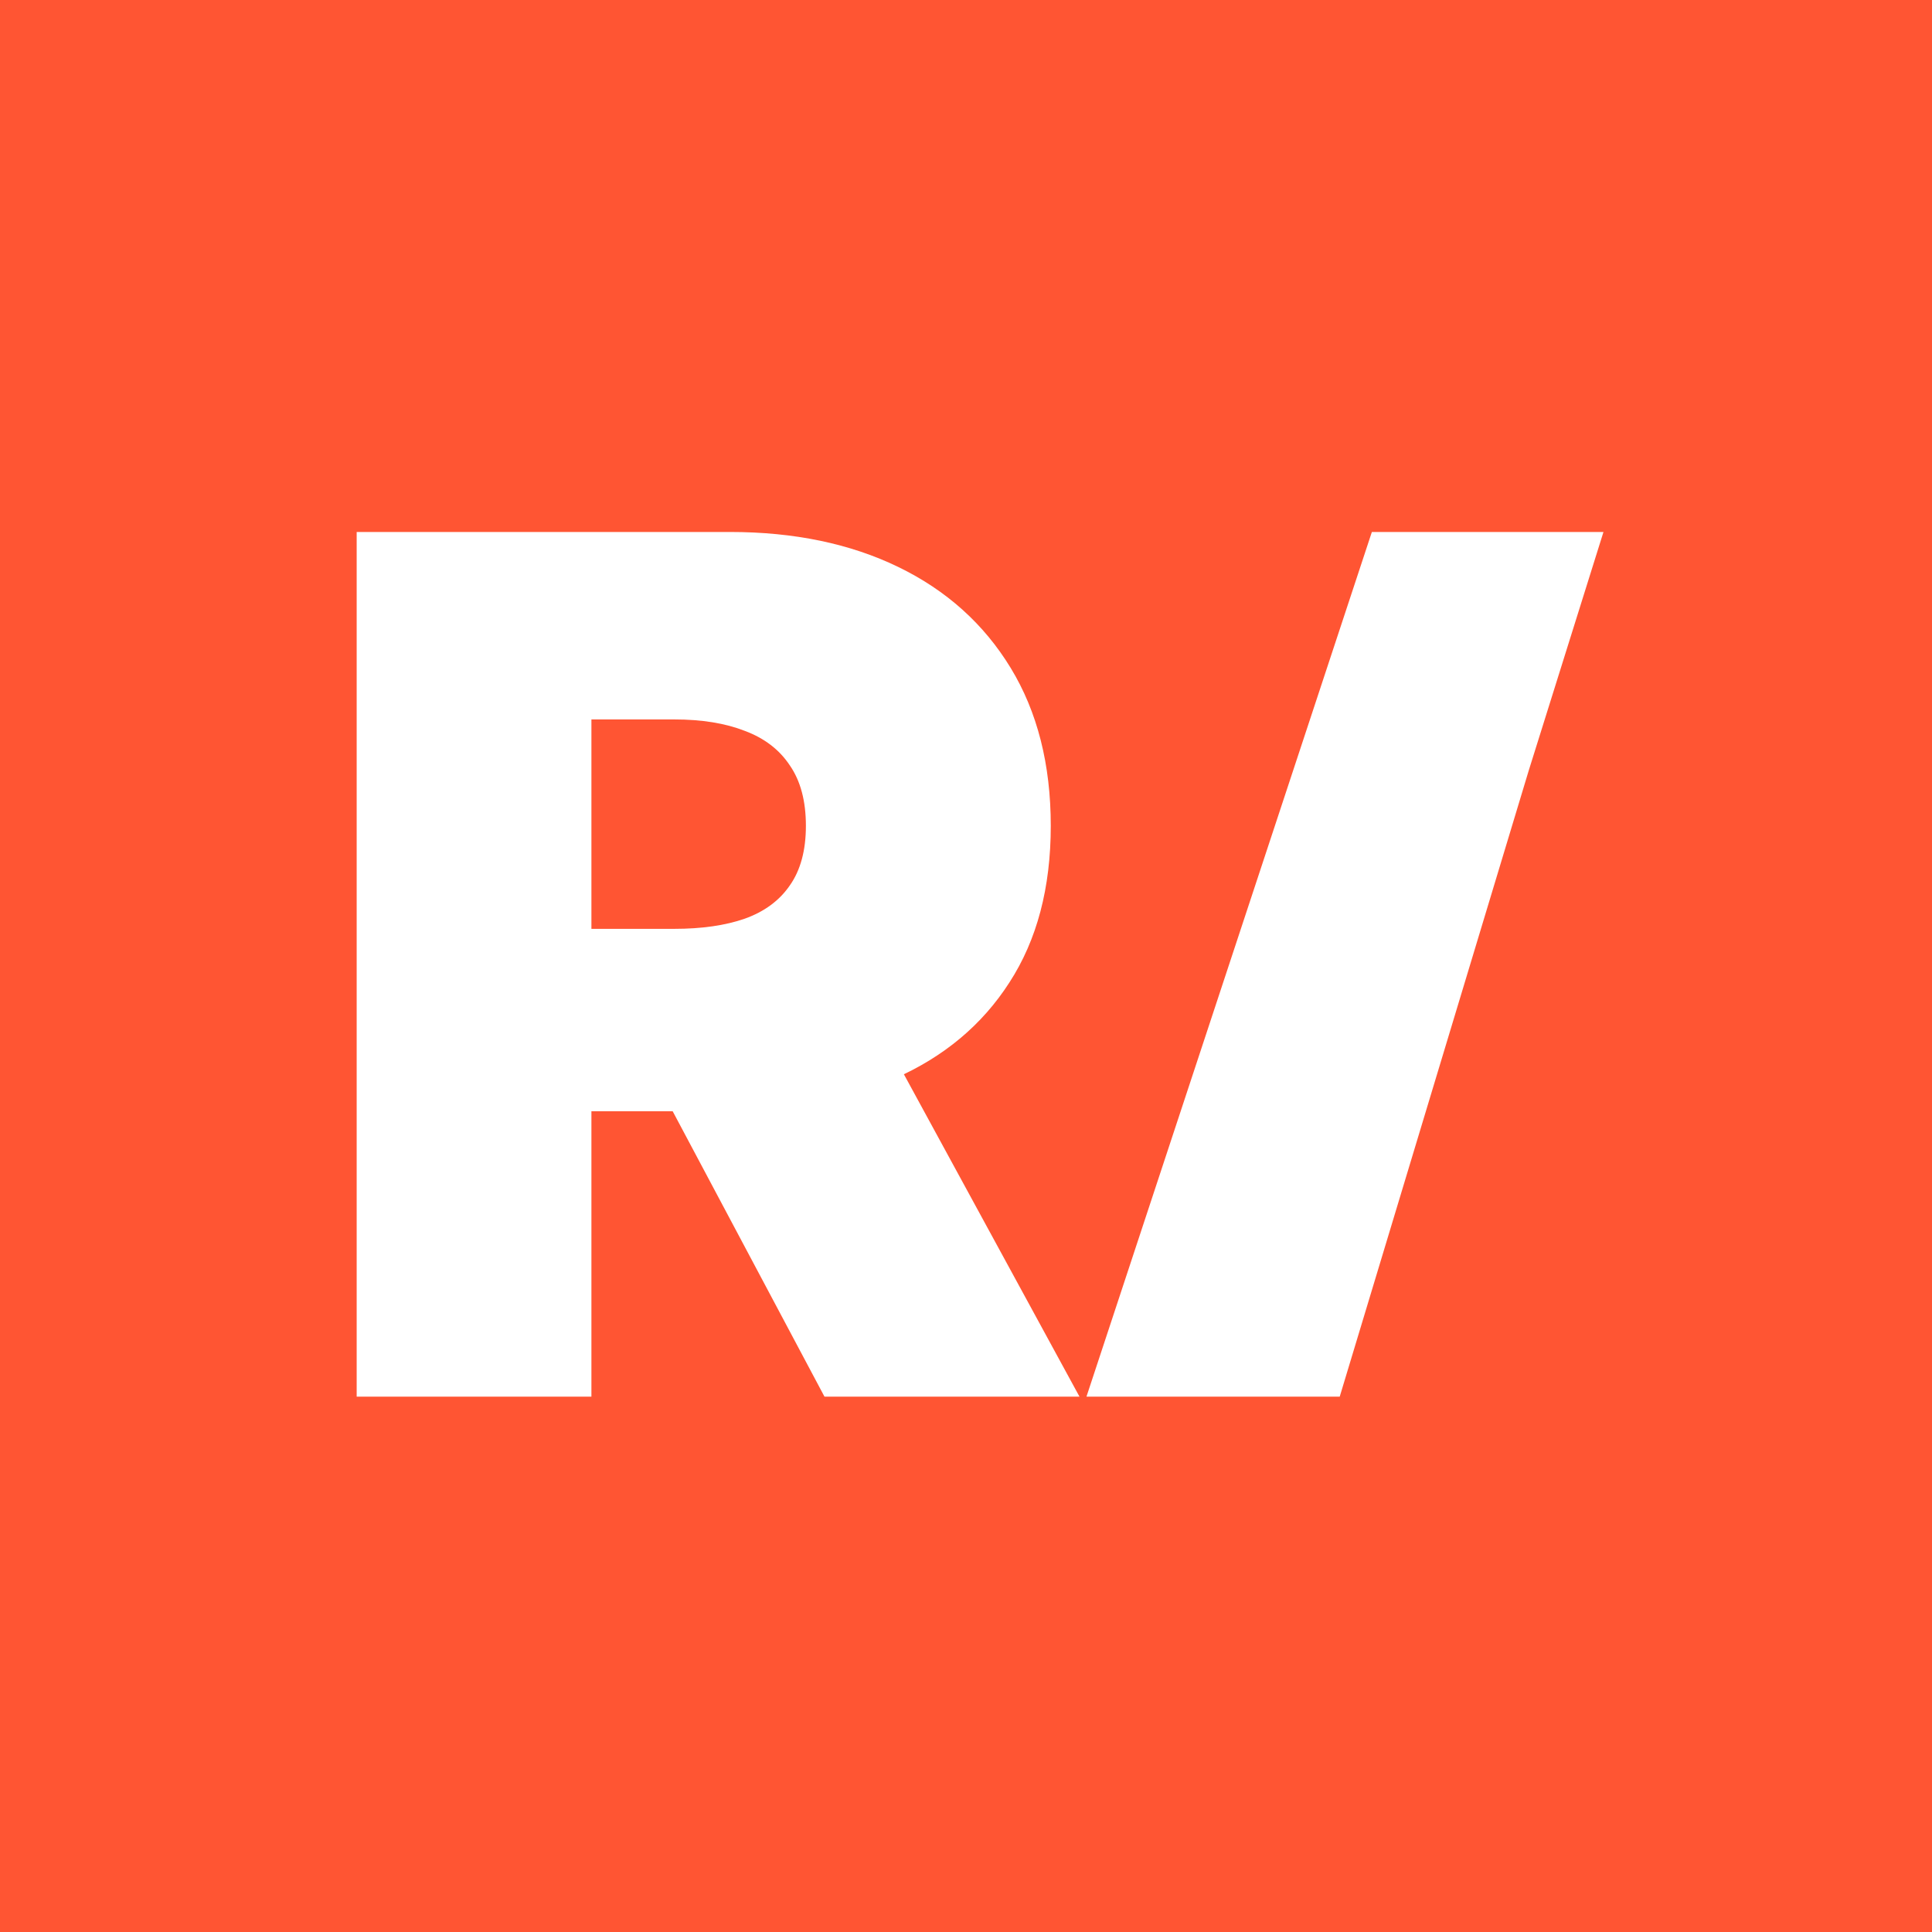 <svg viewBox="0 0 130 130" xmlns="http://www.w3.org/2000/svg">
<rect width="130" height="130" fill="#f53"/>
<path d="M24 93.977V35.795H49.114C53.432 35.795 57.21 36.581 60.449 38.153C63.688 39.725 66.206 41.989 68.006 44.943C69.805 47.898 70.704 51.439 70.704 55.568C70.704 59.735 69.776 63.248 67.921 66.108C66.083 68.968 63.498 71.127 60.165 72.585C56.85 74.044 52.977 74.773 48.545 74.773H33.545V62.5H45.364C47.22 62.5 48.801 62.273 50.108 61.818C51.434 61.345 52.447 60.597 53.148 59.574C53.867 58.551 54.227 57.216 54.227 55.568C54.227 53.901 53.867 52.547 53.148 51.506C52.447 50.445 51.434 49.669 50.108 49.176C48.801 48.665 47.22 48.409 45.364 48.409H39.795V93.977H24ZM58.091 67.273L72.636 93.977H55.477L41.273 67.273H58.091Z" fill="white"/>
<path d="M90.147 93.977H73.106L92.31 35.795H107.894L102.867 51.841L90.147 93.977Z" fill="white"/>
</svg>
